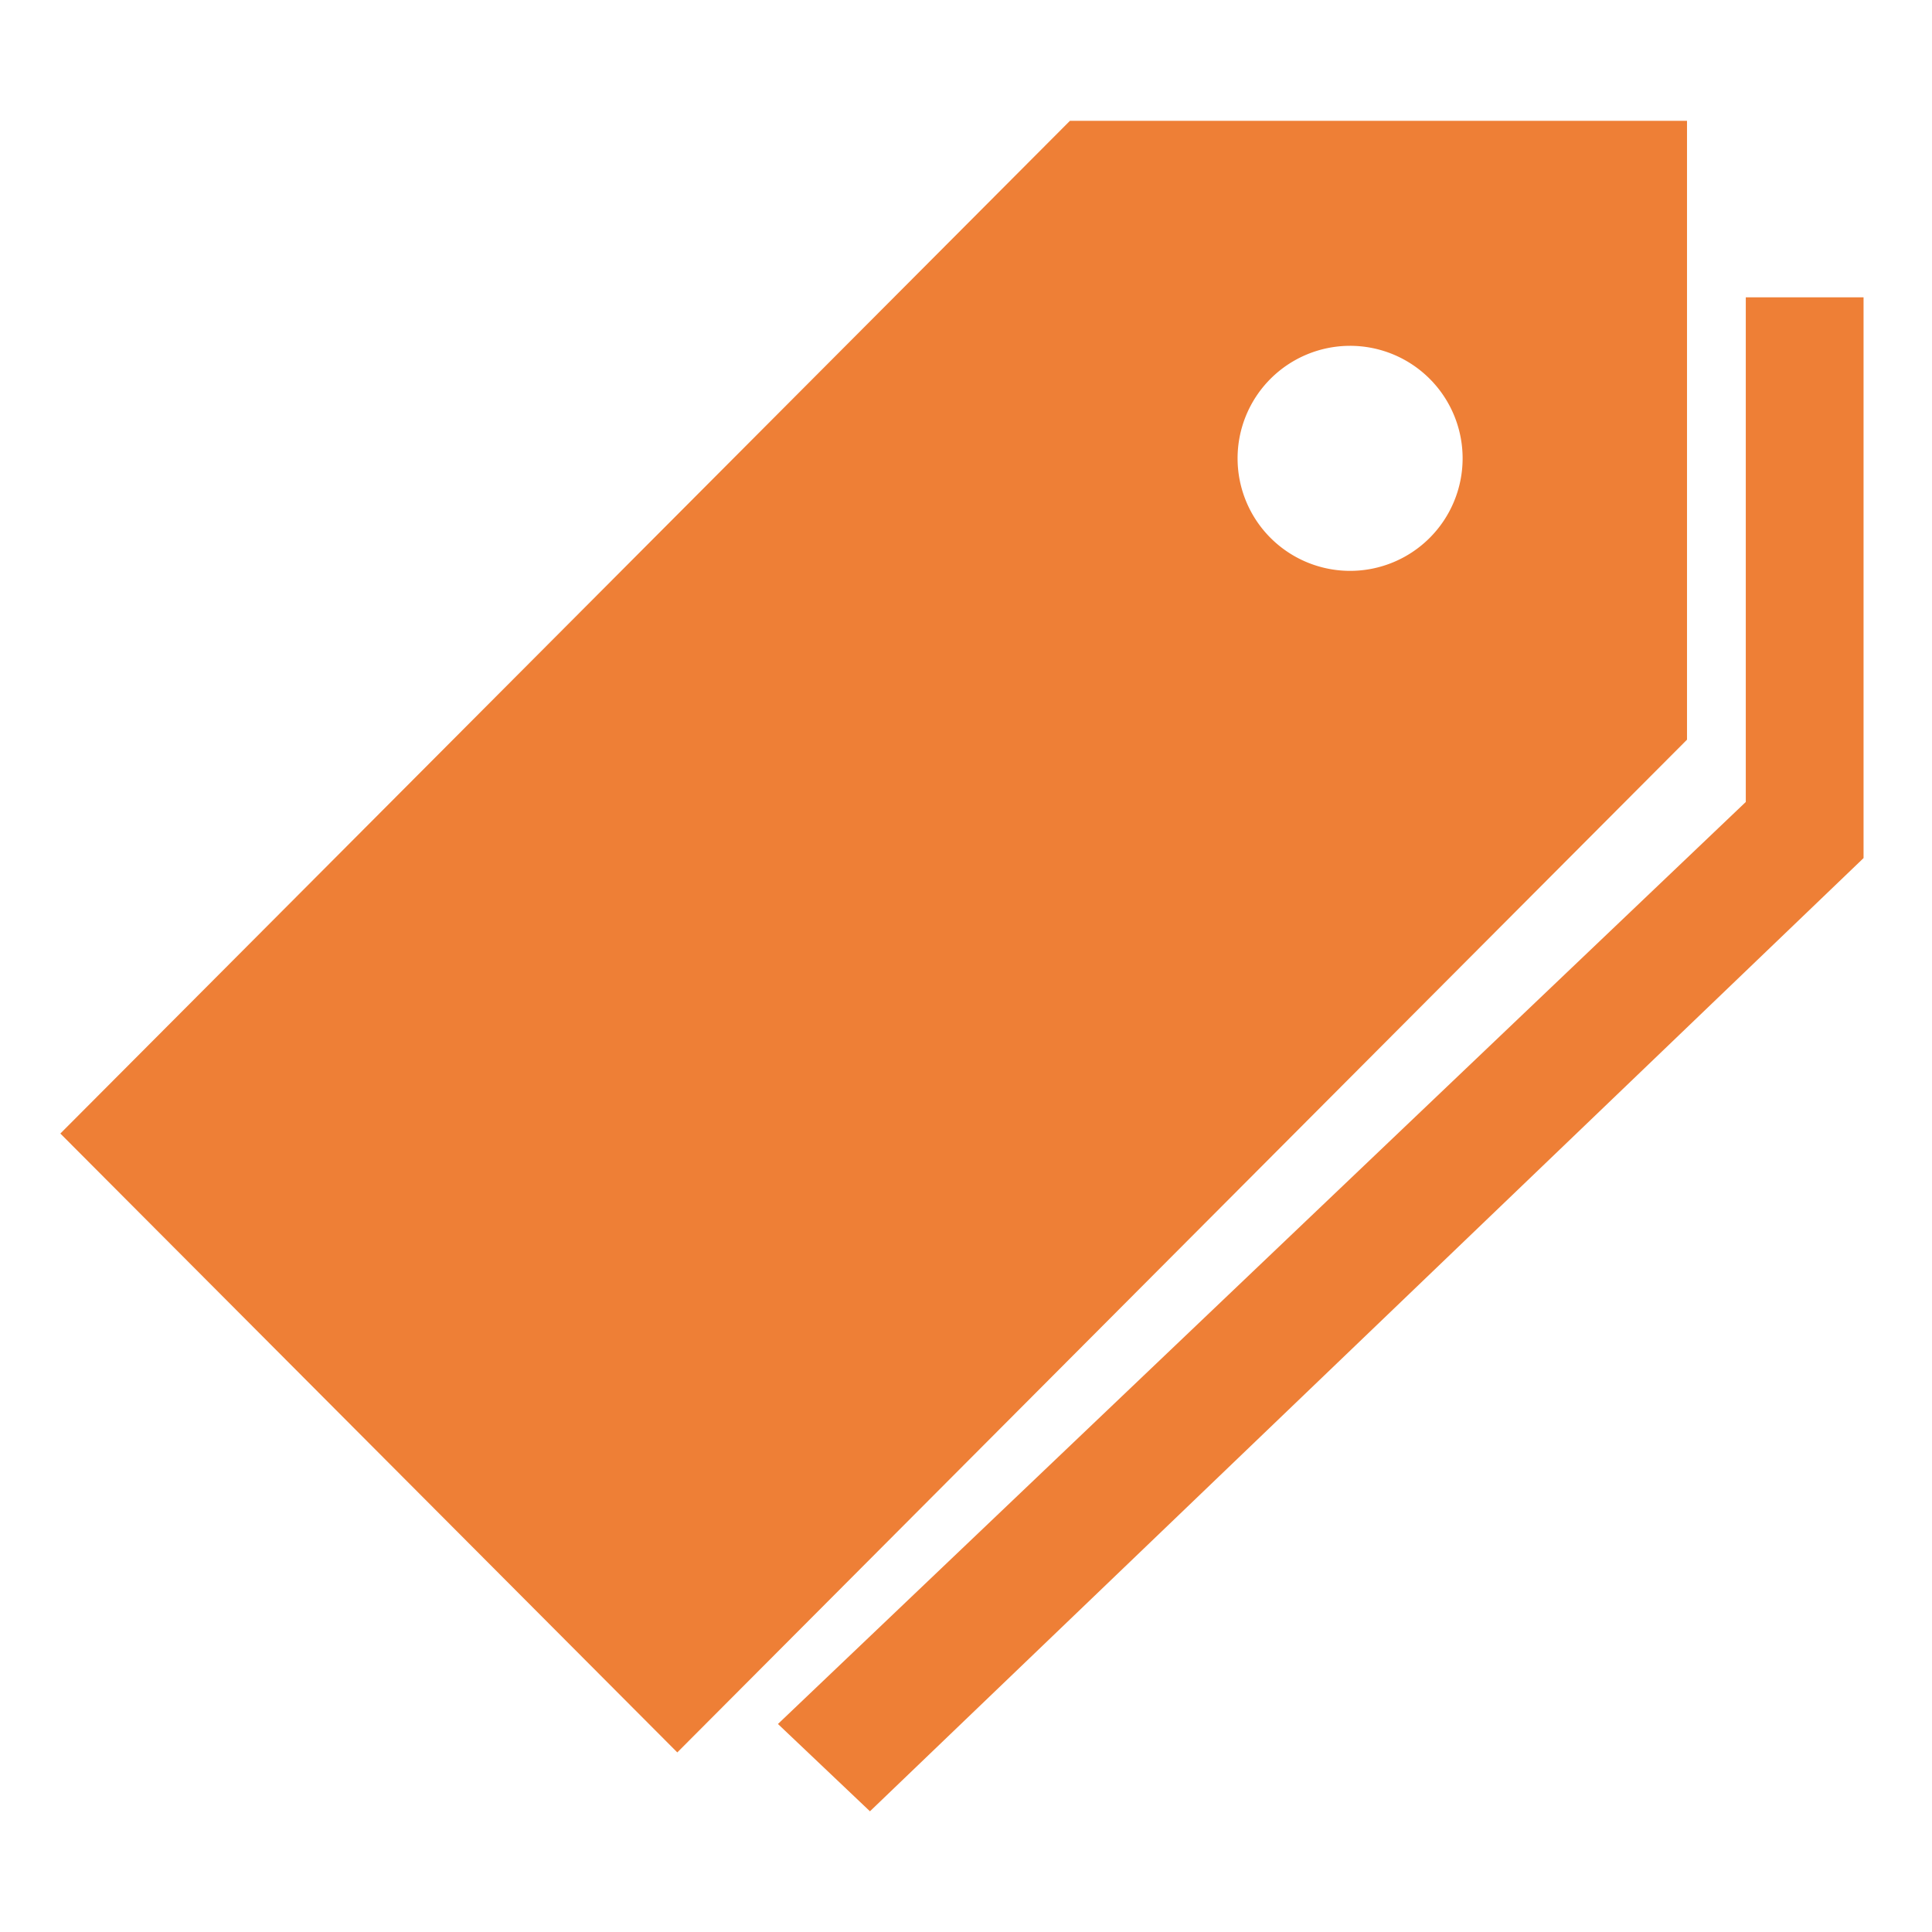 <svg id="icon_sale_fill" xmlns="http://www.w3.org/2000/svg" xmlns:xlink="http://www.w3.org/1999/xlink" width="21" height="21" viewBox="0 0 21 21">
  <defs>
    <clipPath id="clip-path">
      <path id="パス_4106" data-name="パス 4106" d="M0,0H21V21H0Z" fill="rgba(255,255,255,0)"/>
    </clipPath>
  </defs>
  <g id="マスクグループ_101" data-name="マスクグループ 101" clip-path="url(#clip-path)">
    <g id="icon_campaign_1_" data-name="icon_campaign (1)" transform="translate(0.656 1.313)">
      <path id="パス_4102" data-name="パス 4102" d="M10.974,16,0,27.008l6.706,6.727L17.681,22.727V16Zm3.048,4.892a1.223,1.223,0,1,1,1.22-1.223,1.223,1.223,0,0,1-1.22,1.223Z" transform="translate(0 -16)" fill="#ee7f36"/>
      <path id="パス_4103" data-name="パス 4103" d="M227.42,64v5.485L216.9,79.507l1,.949,10.8-10.361V64Z" transform="translate(-209.1 -62.081)" fill="#ee7f36"/>
    </g>
  </g>
</svg>

